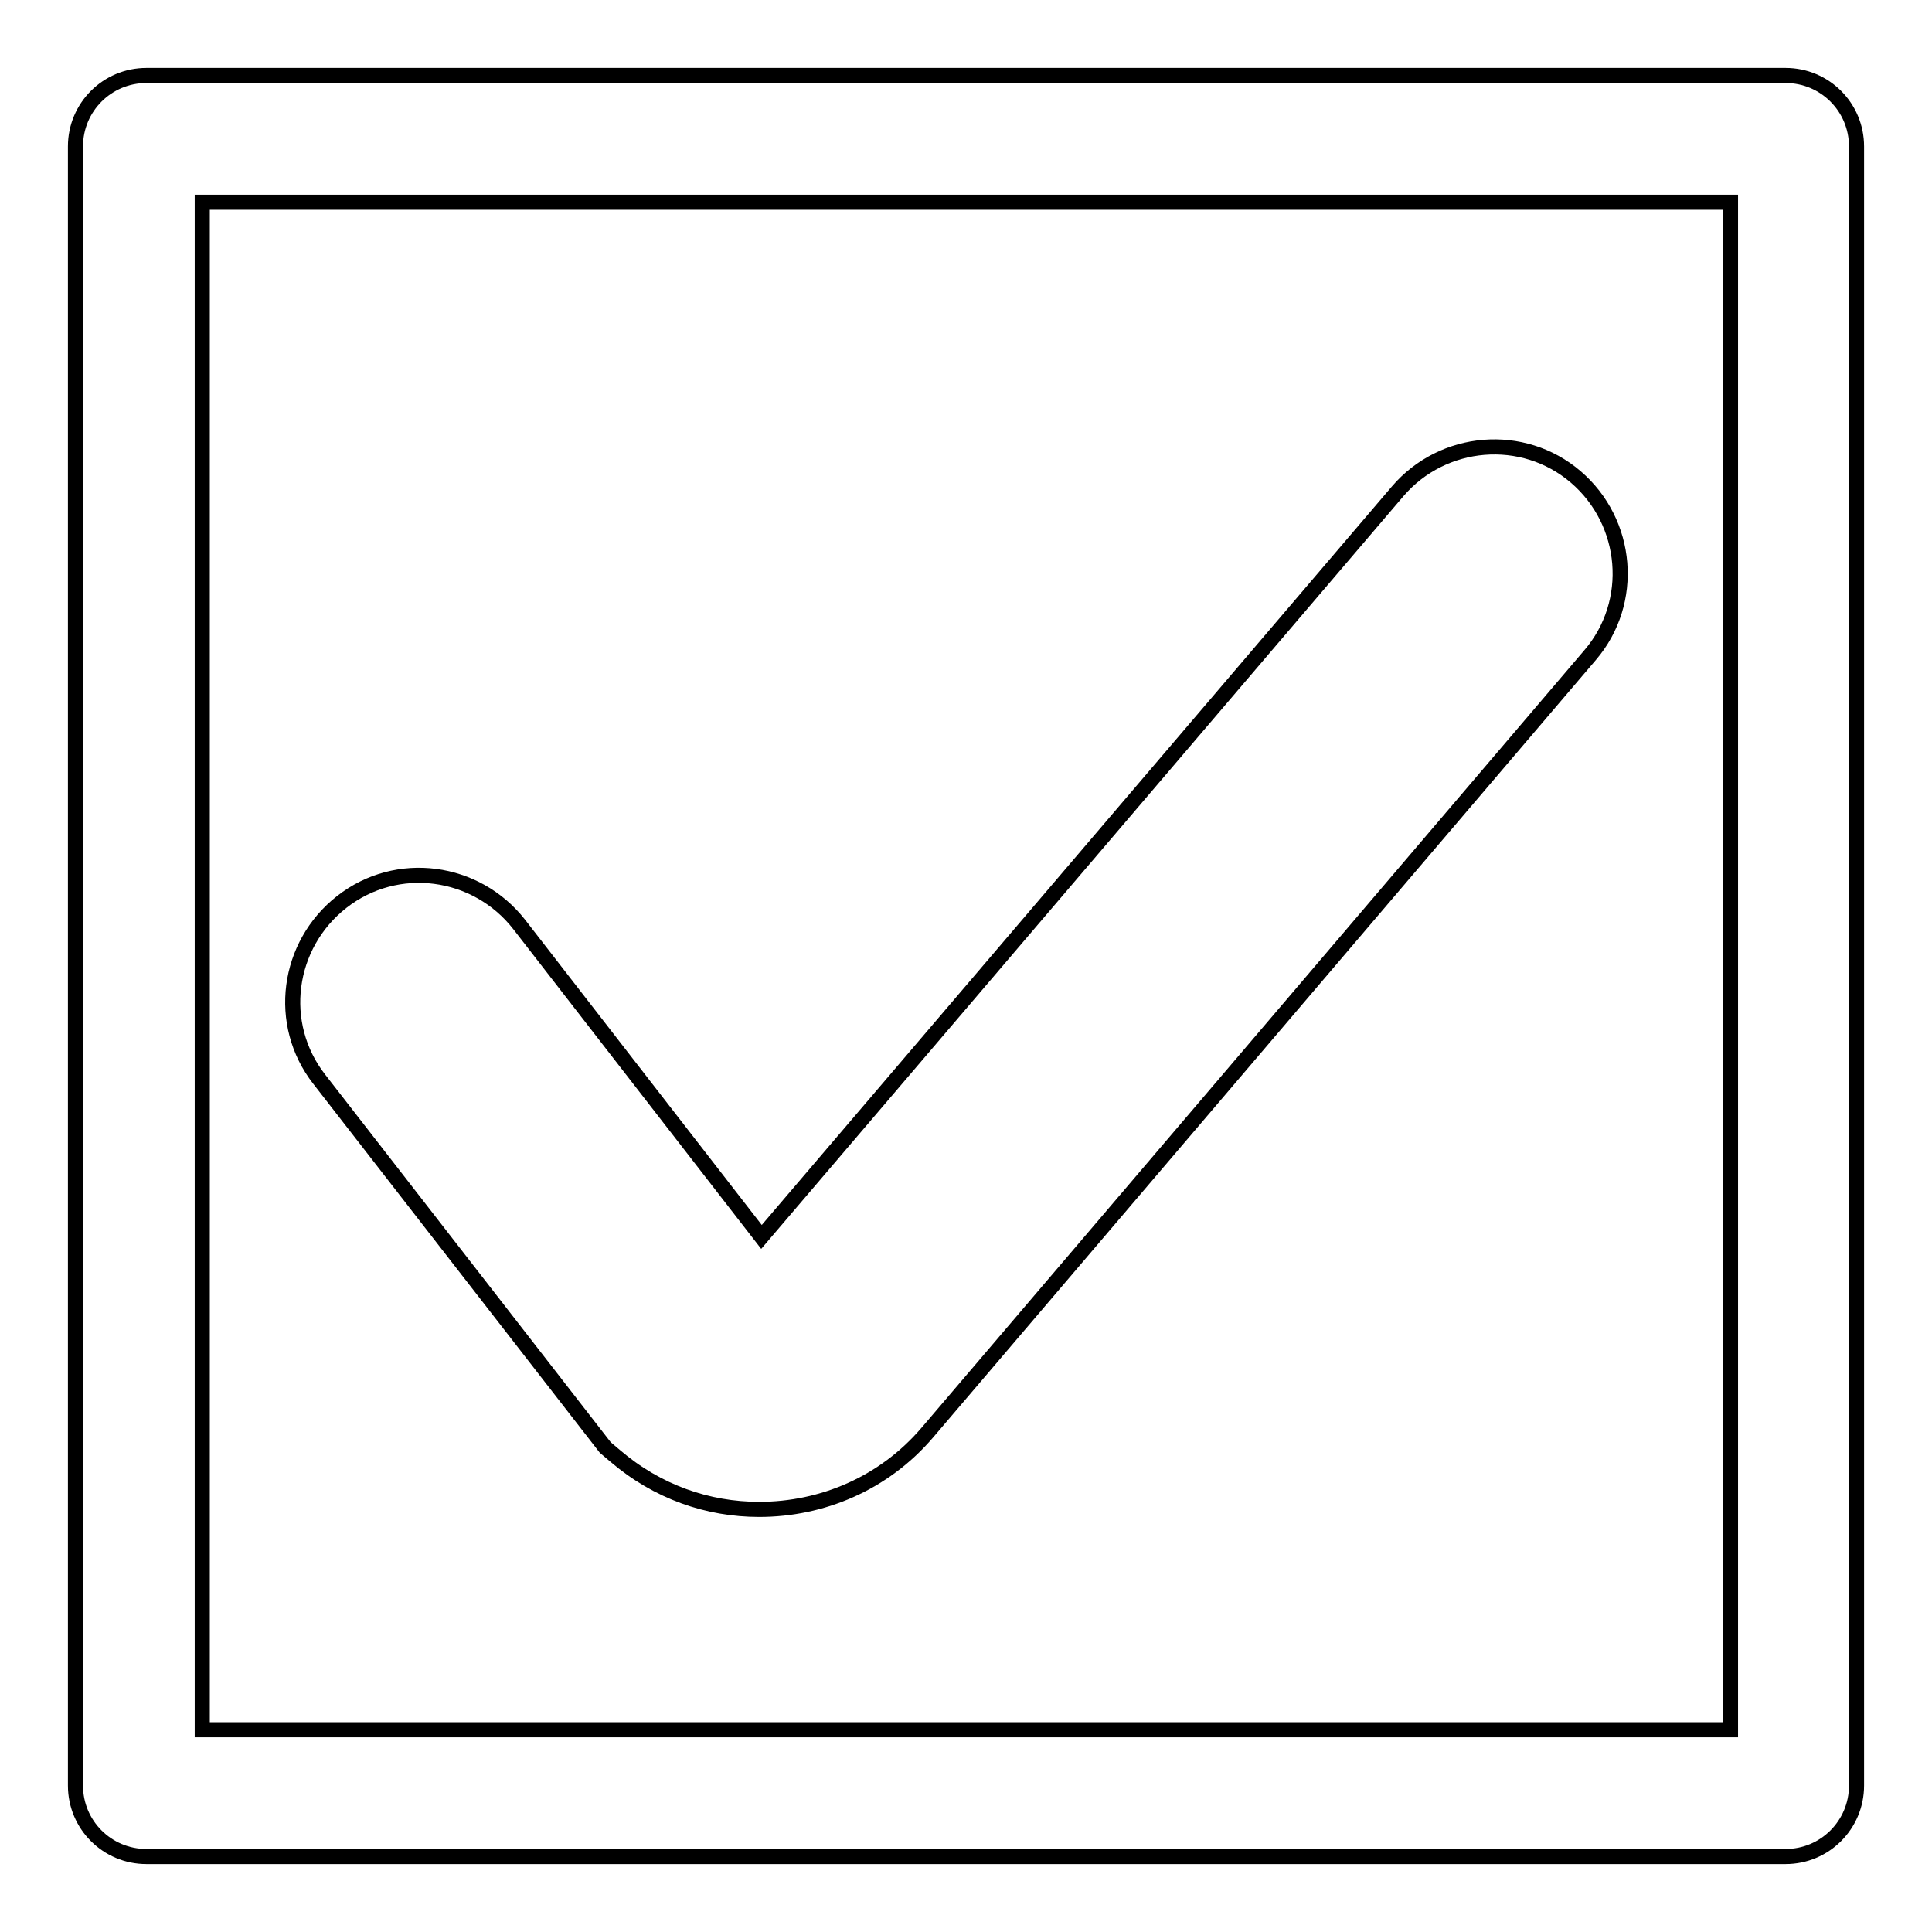 <?xml version="1.0" encoding="utf-8"?>
<!-- Svg Vector Icons : http://www.onlinewebfonts.com/icon -->
<!DOCTYPE svg PUBLIC "-//W3C//DTD SVG 1.1//EN" "http://www.w3.org/Graphics/SVG/1.1/DTD/svg11.dtd">
<svg version="1.1" xmlns="http://www.w3.org/2000/svg" xmlns:xlink="http://www.w3.org/1999/xlink" x="0px" y="0px" viewBox="0 0 256 256" enable-background="new 0 0 256 256" xml:space="preserve">
<g> <path stroke-width="2" fill-opacity="0" stroke="#000000"  d="M100.6,200c-6.8,0-13.5-2.3-19.1-7.1l-1.3-1.1l-37.9-48.8c-5.7-7.3-4.3-17.8,3-23.5 c7.3-5.7,17.8-4.3,23.5,3l32.1,41.4l84.3-98.8c6-7,16.6-7.9,23.6-1.9c7,6,7.9,16.6,1.9,23.6l-87.8,103 C117.1,196.6,108.9,200,100.6,200z M236.6,246H19.4c-5.2,0-9.4-4.2-9.4-9.4V19.4c0-5.2,4.2-9.4,9.4-9.4h217.2 c5.2,0,9.4,4.2,9.4,9.4v217.2C246,241.8,241.8,246,236.6,246L236.6,246z M26.8,229.2h202.5V26.8H26.8V229.2z"/></g>
</svg>